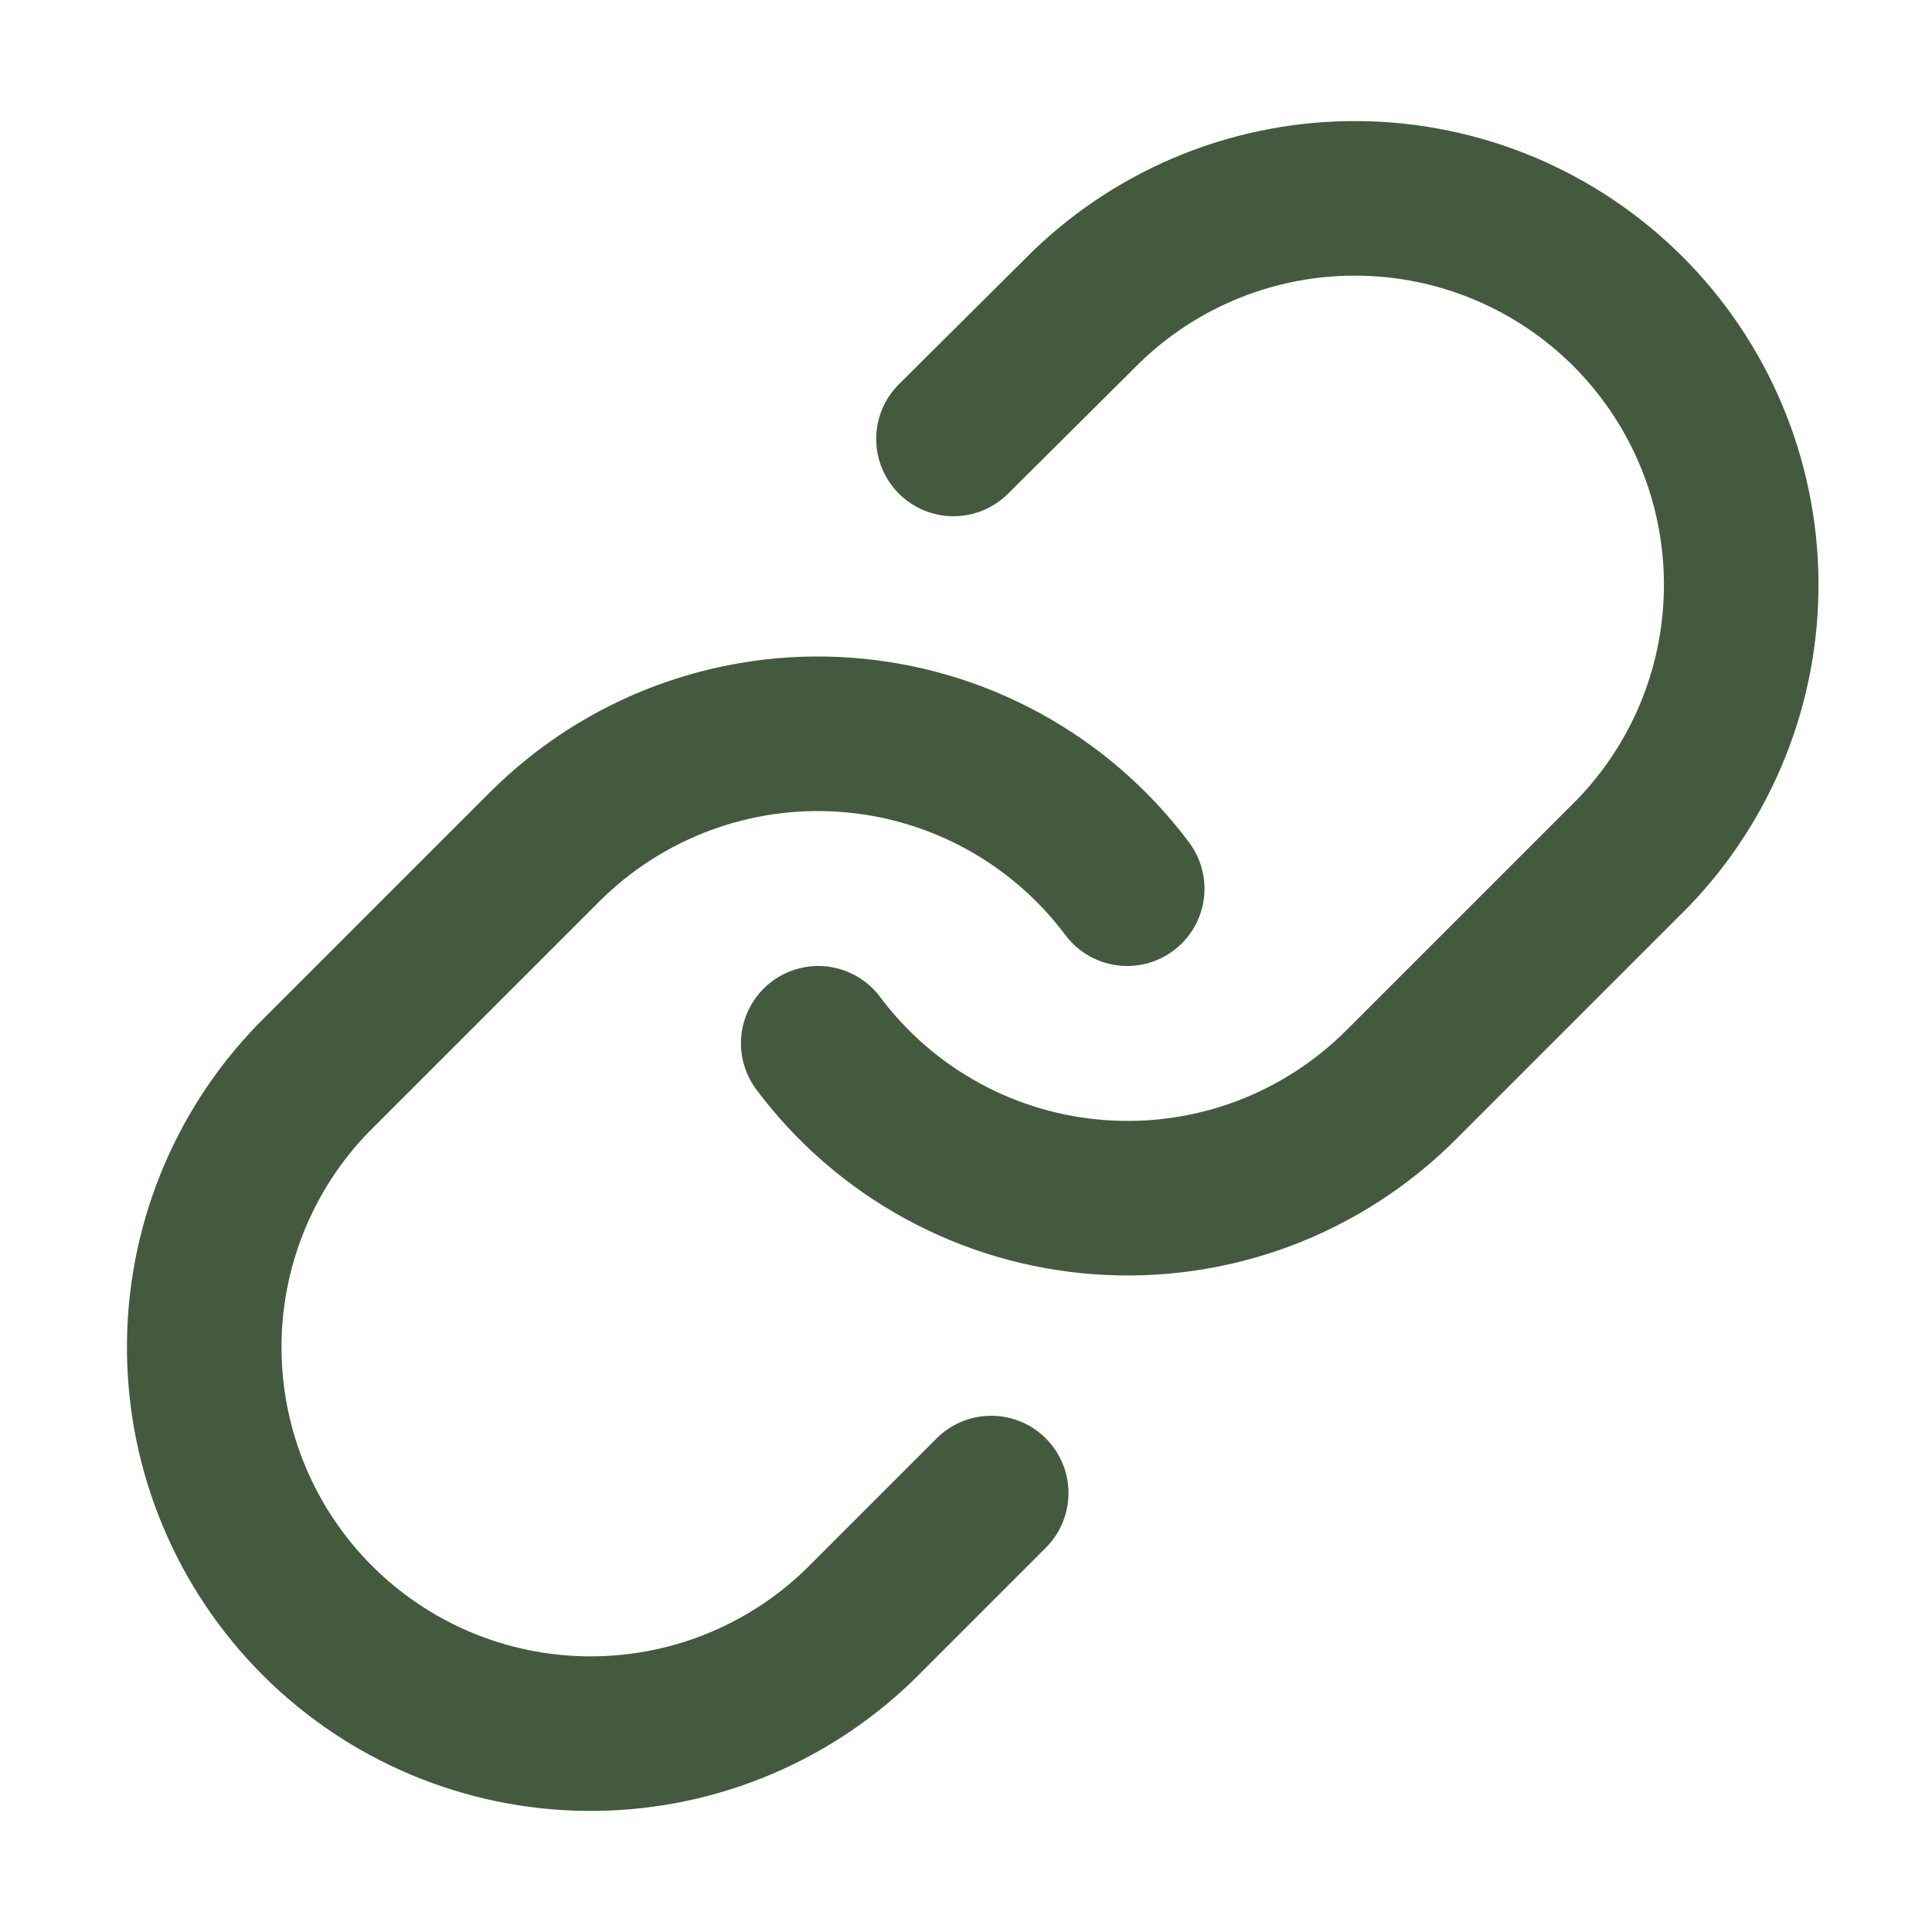 <svg xmlns="http://www.w3.org/2000/svg" width="25" height="25" viewBox="0 0 25 25" fill="none">
<path d="M10.588 13.5C11.017 14.074 11.565 14.549 12.194 14.893C12.824 15.237 13.519 15.441 14.235 15.492C14.95 15.543 15.668 15.44 16.339 15.19C17.011 14.939 17.621 14.547 18.128 14.04L21.128 11.04C22.039 10.097 22.543 8.834 22.531 7.523C22.52 6.212 21.994 4.958 21.067 4.031C20.14 3.104 18.886 2.578 17.575 2.567C16.264 2.555 15.001 3.059 14.058 3.97L12.338 5.68" stroke="#445A3E" stroke-width="2" stroke-linecap="round" stroke-linejoin="round"/>
<path d="M14.586 11.5C14.157 10.926 13.609 10.451 12.98 10.107C12.35 9.763 11.655 9.559 10.94 9.508C10.224 9.456 9.507 9.56 8.835 9.81C8.163 10.061 7.553 10.453 7.046 10.96L4.046 13.96C3.135 14.903 2.631 16.166 2.643 17.477C2.654 18.788 3.18 20.042 4.107 20.969C5.034 21.896 6.288 22.422 7.599 22.433C8.91 22.445 10.173 21.941 11.116 21.03L12.826 19.32" stroke="#445A3E" stroke-width="2" stroke-linecap="round" stroke-linejoin="round"/>
</svg>